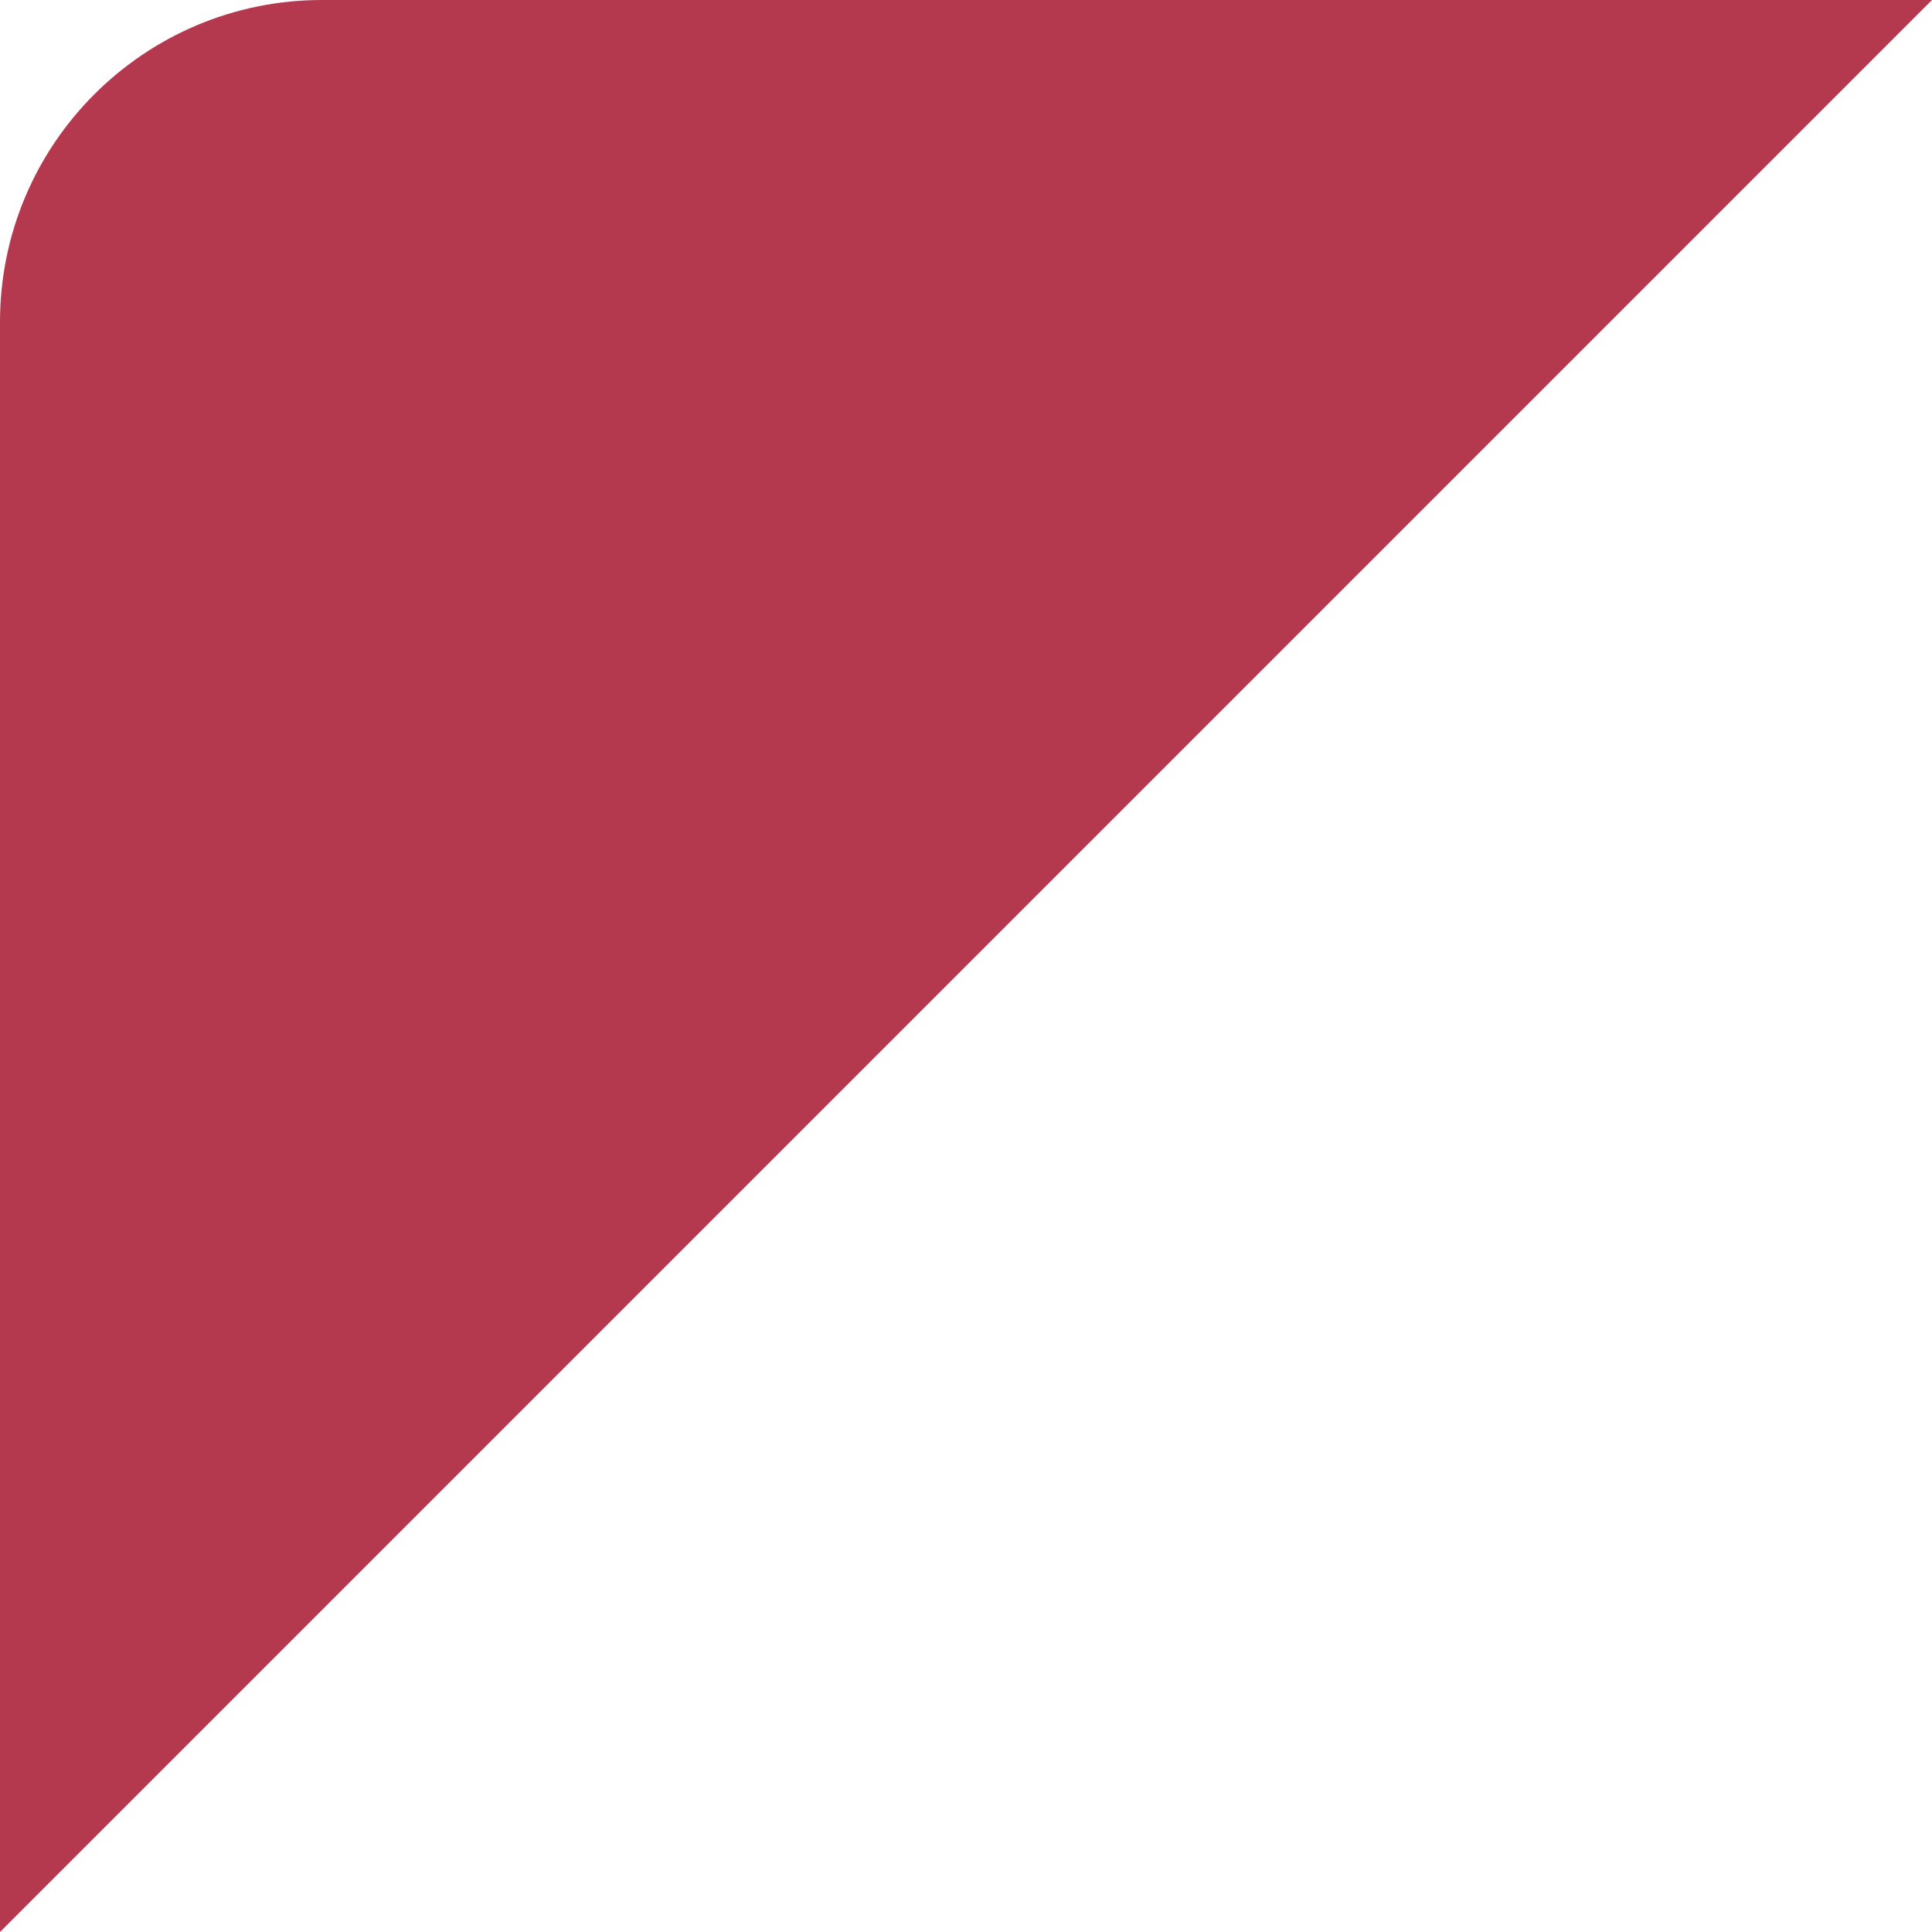 <?xml version="1.0" encoding="UTF-8"?> <svg xmlns="http://www.w3.org/2000/svg" width="30" height="30" viewBox="0 0 30 30" fill="none"> <path d="M0 5C0 2.239 2.239 0 5 0H30L0 30V5Z" fill="#B4394E"></path> </svg> 